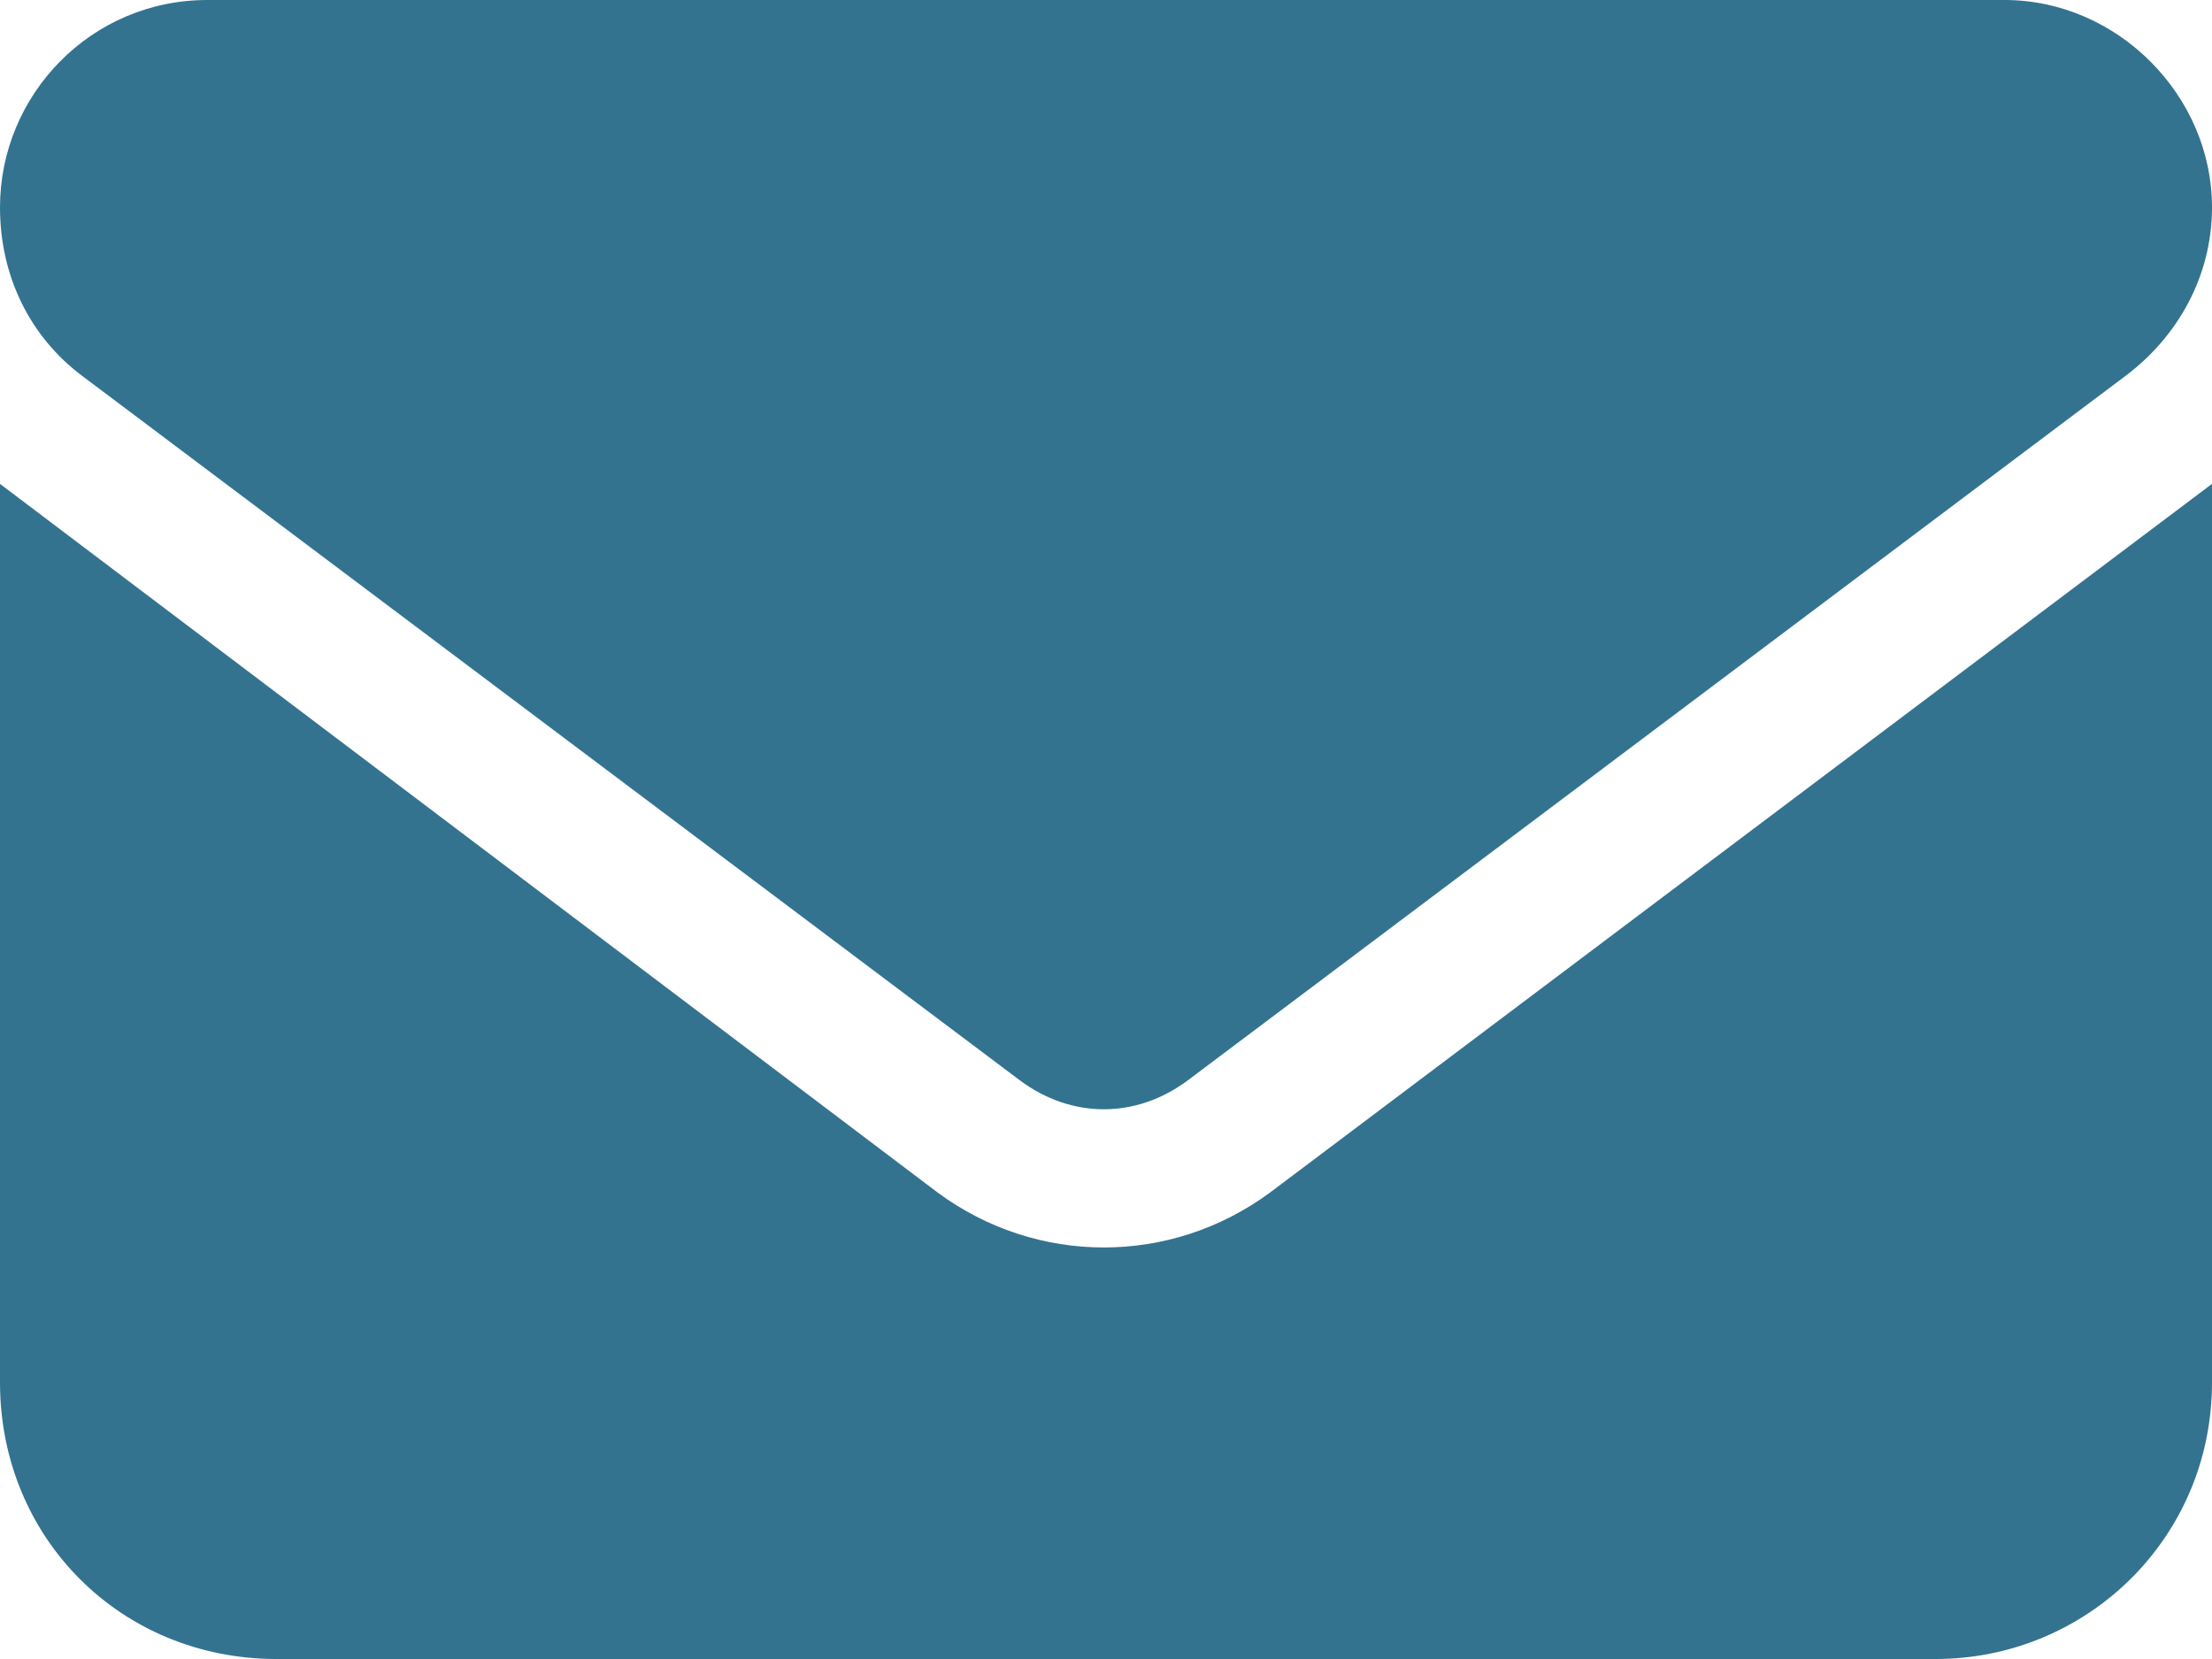<svg width="24" height="18" viewBox="0 0 24 18" fill="none" xmlns="http://www.w3.org/2000/svg">
<path d="M21.75 0C22.969 0 24 1.031 24 2.25C24 3 23.625 3.656 23.062 4.078L12.891 11.719C12.328 12.141 11.625 12.141 11.062 11.719L0.891 4.078C0.328 3.656 0 3 0 2.25C0 1.031 0.984 0 2.25 0H21.75ZM10.172 12.938C11.25 13.734 12.703 13.734 13.781 12.938L24 5.25V15C24 16.688 22.641 18 21 18H3C1.312 18 0 16.688 0 15V5.25L10.172 12.938Z" fill="#337390"/>
</svg>

